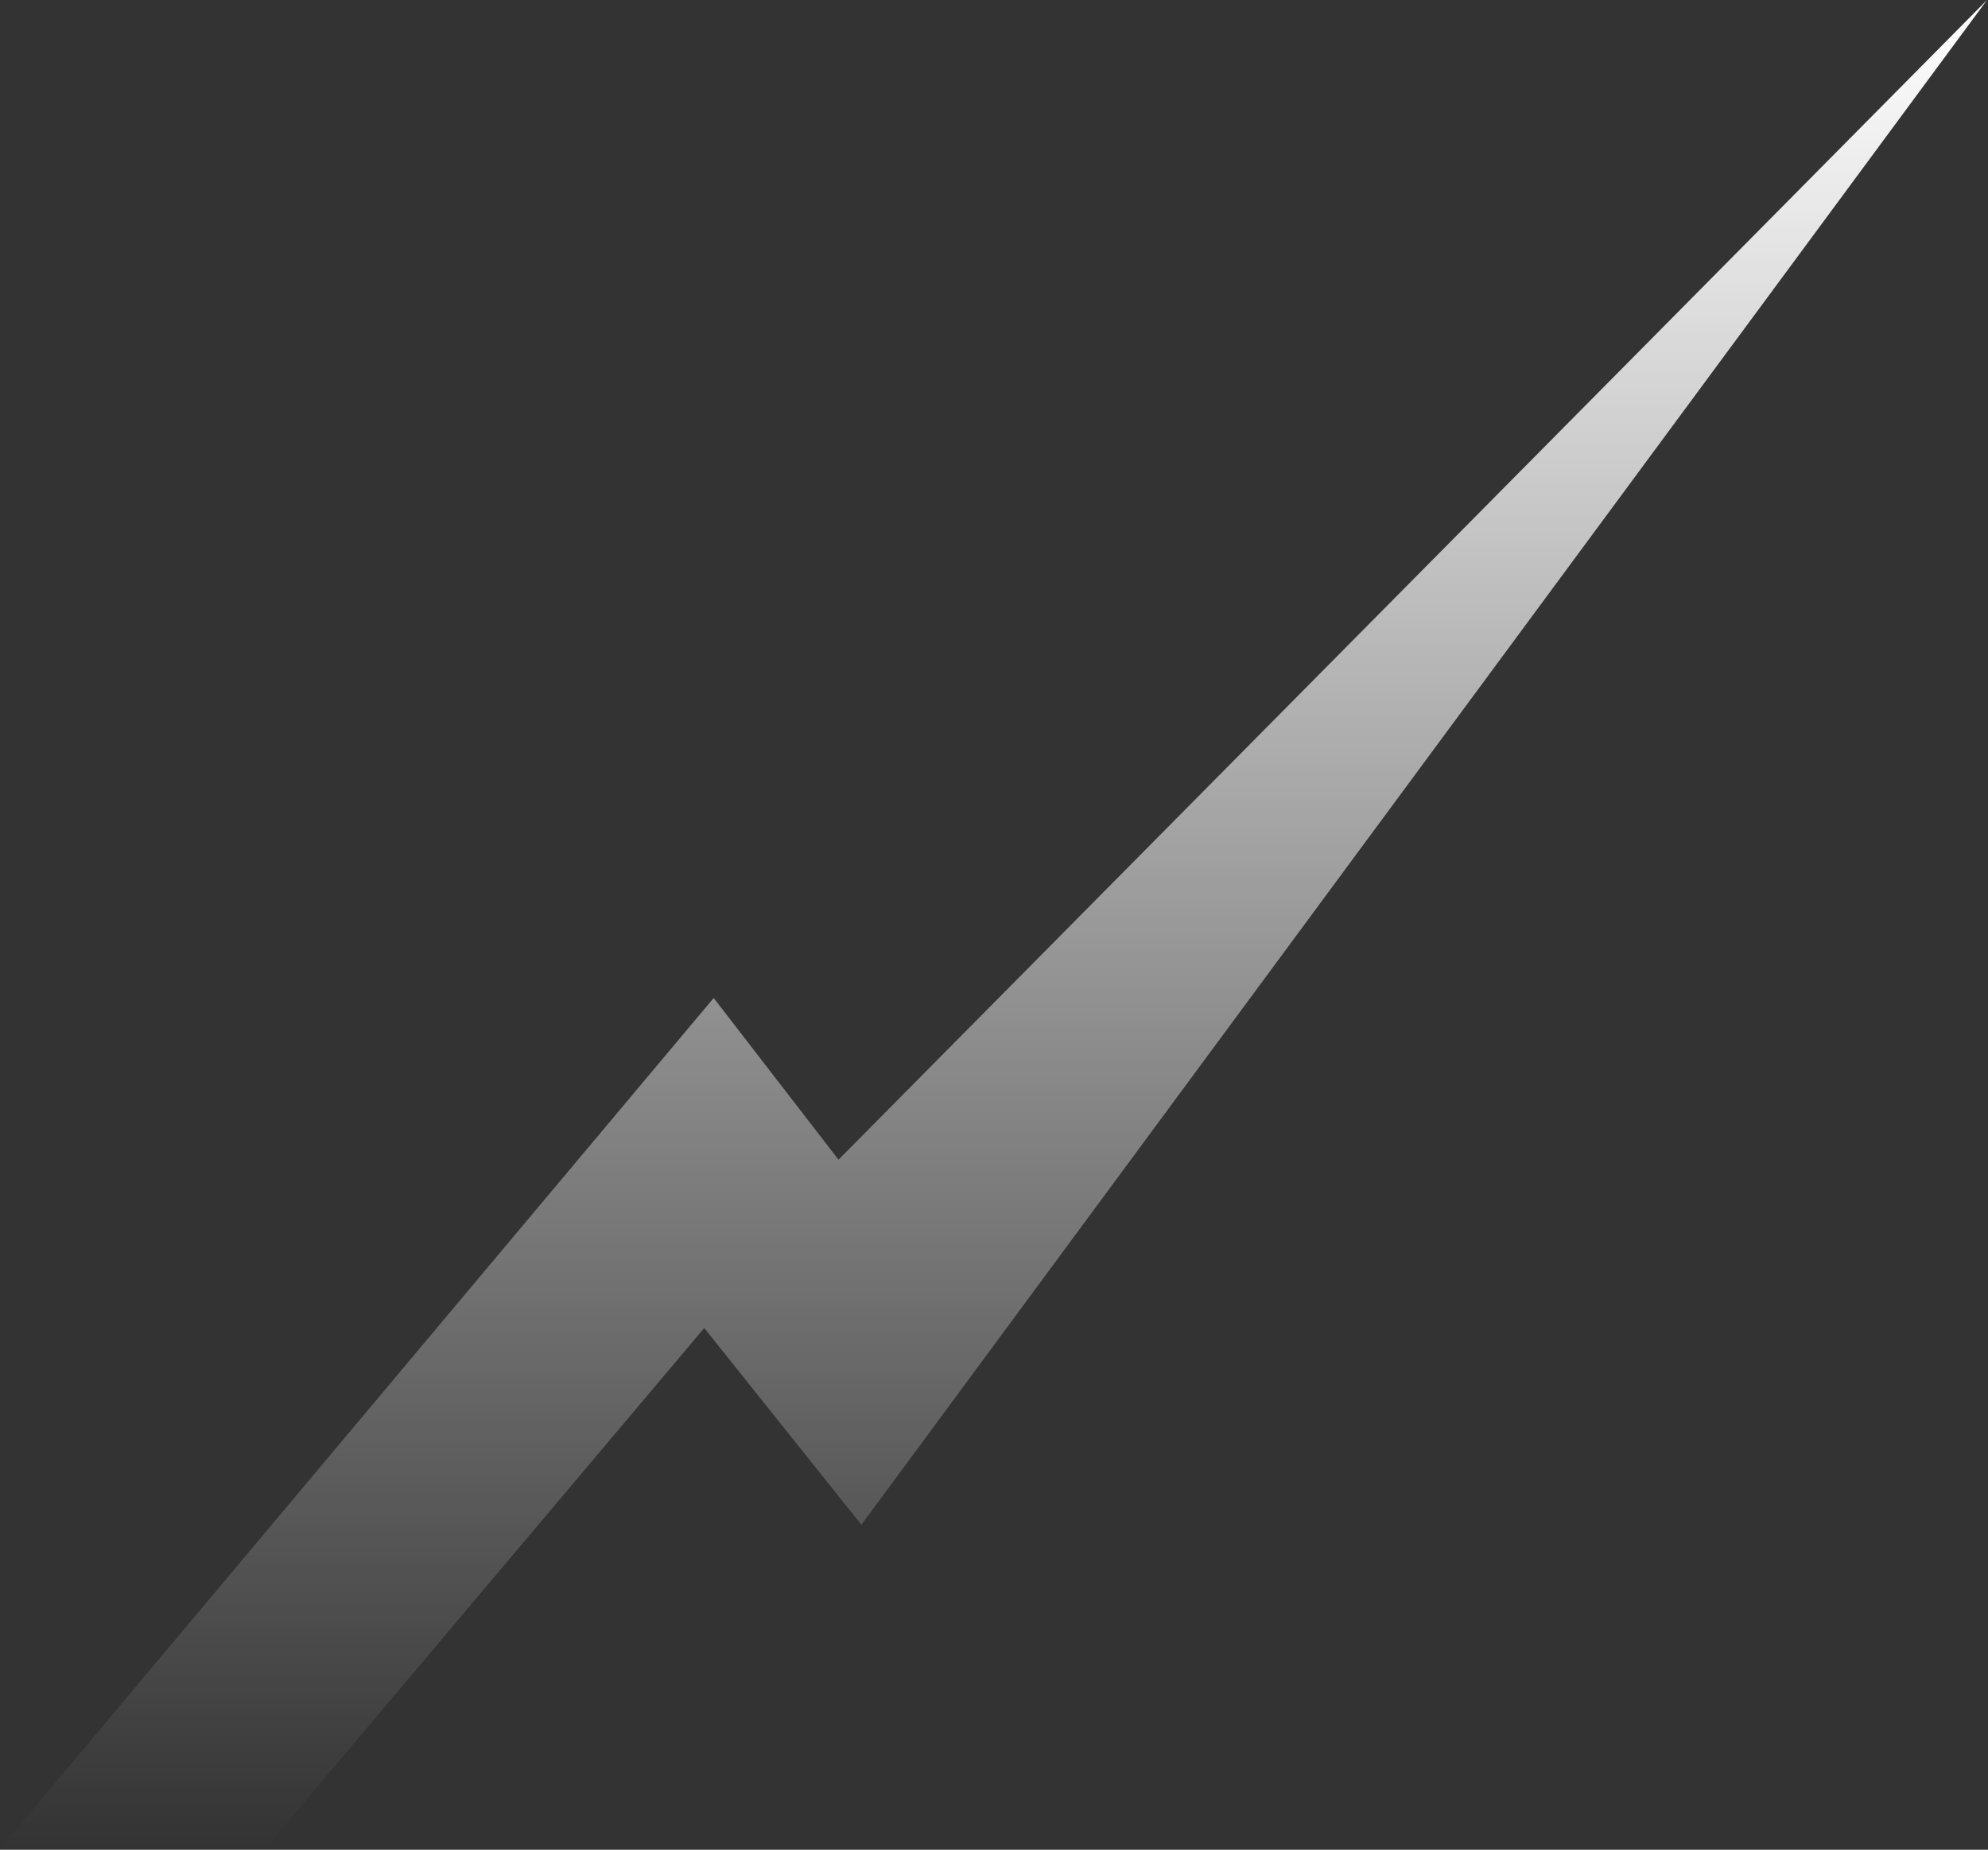 <?xml version="1.0" encoding="UTF-8"?> <svg xmlns="http://www.w3.org/2000/svg" width="952" height="886" viewBox="0 0 952 886" fill="none"><rect x="0" y="0" width="952" height="886" fill="#333333" stroke="none"/><path d="M951.526 0L412.482 730.325L337.249 636.097L126.986 885.485H0L341.758 478.023L401.538 555.471L951.526 0Z" fill="url(#paint0_linear_2046_5)"></path><defs><linearGradient id="paint0_linear_2046_5" x1="475.763" y1="0" x2="475.763" y2="885.485" gradientUnits="userSpaceOnUse"><stop stop-color="white"></stop><stop offset="1" stop-color="white" stop-opacity="0"></stop></linearGradient></defs></svg> 